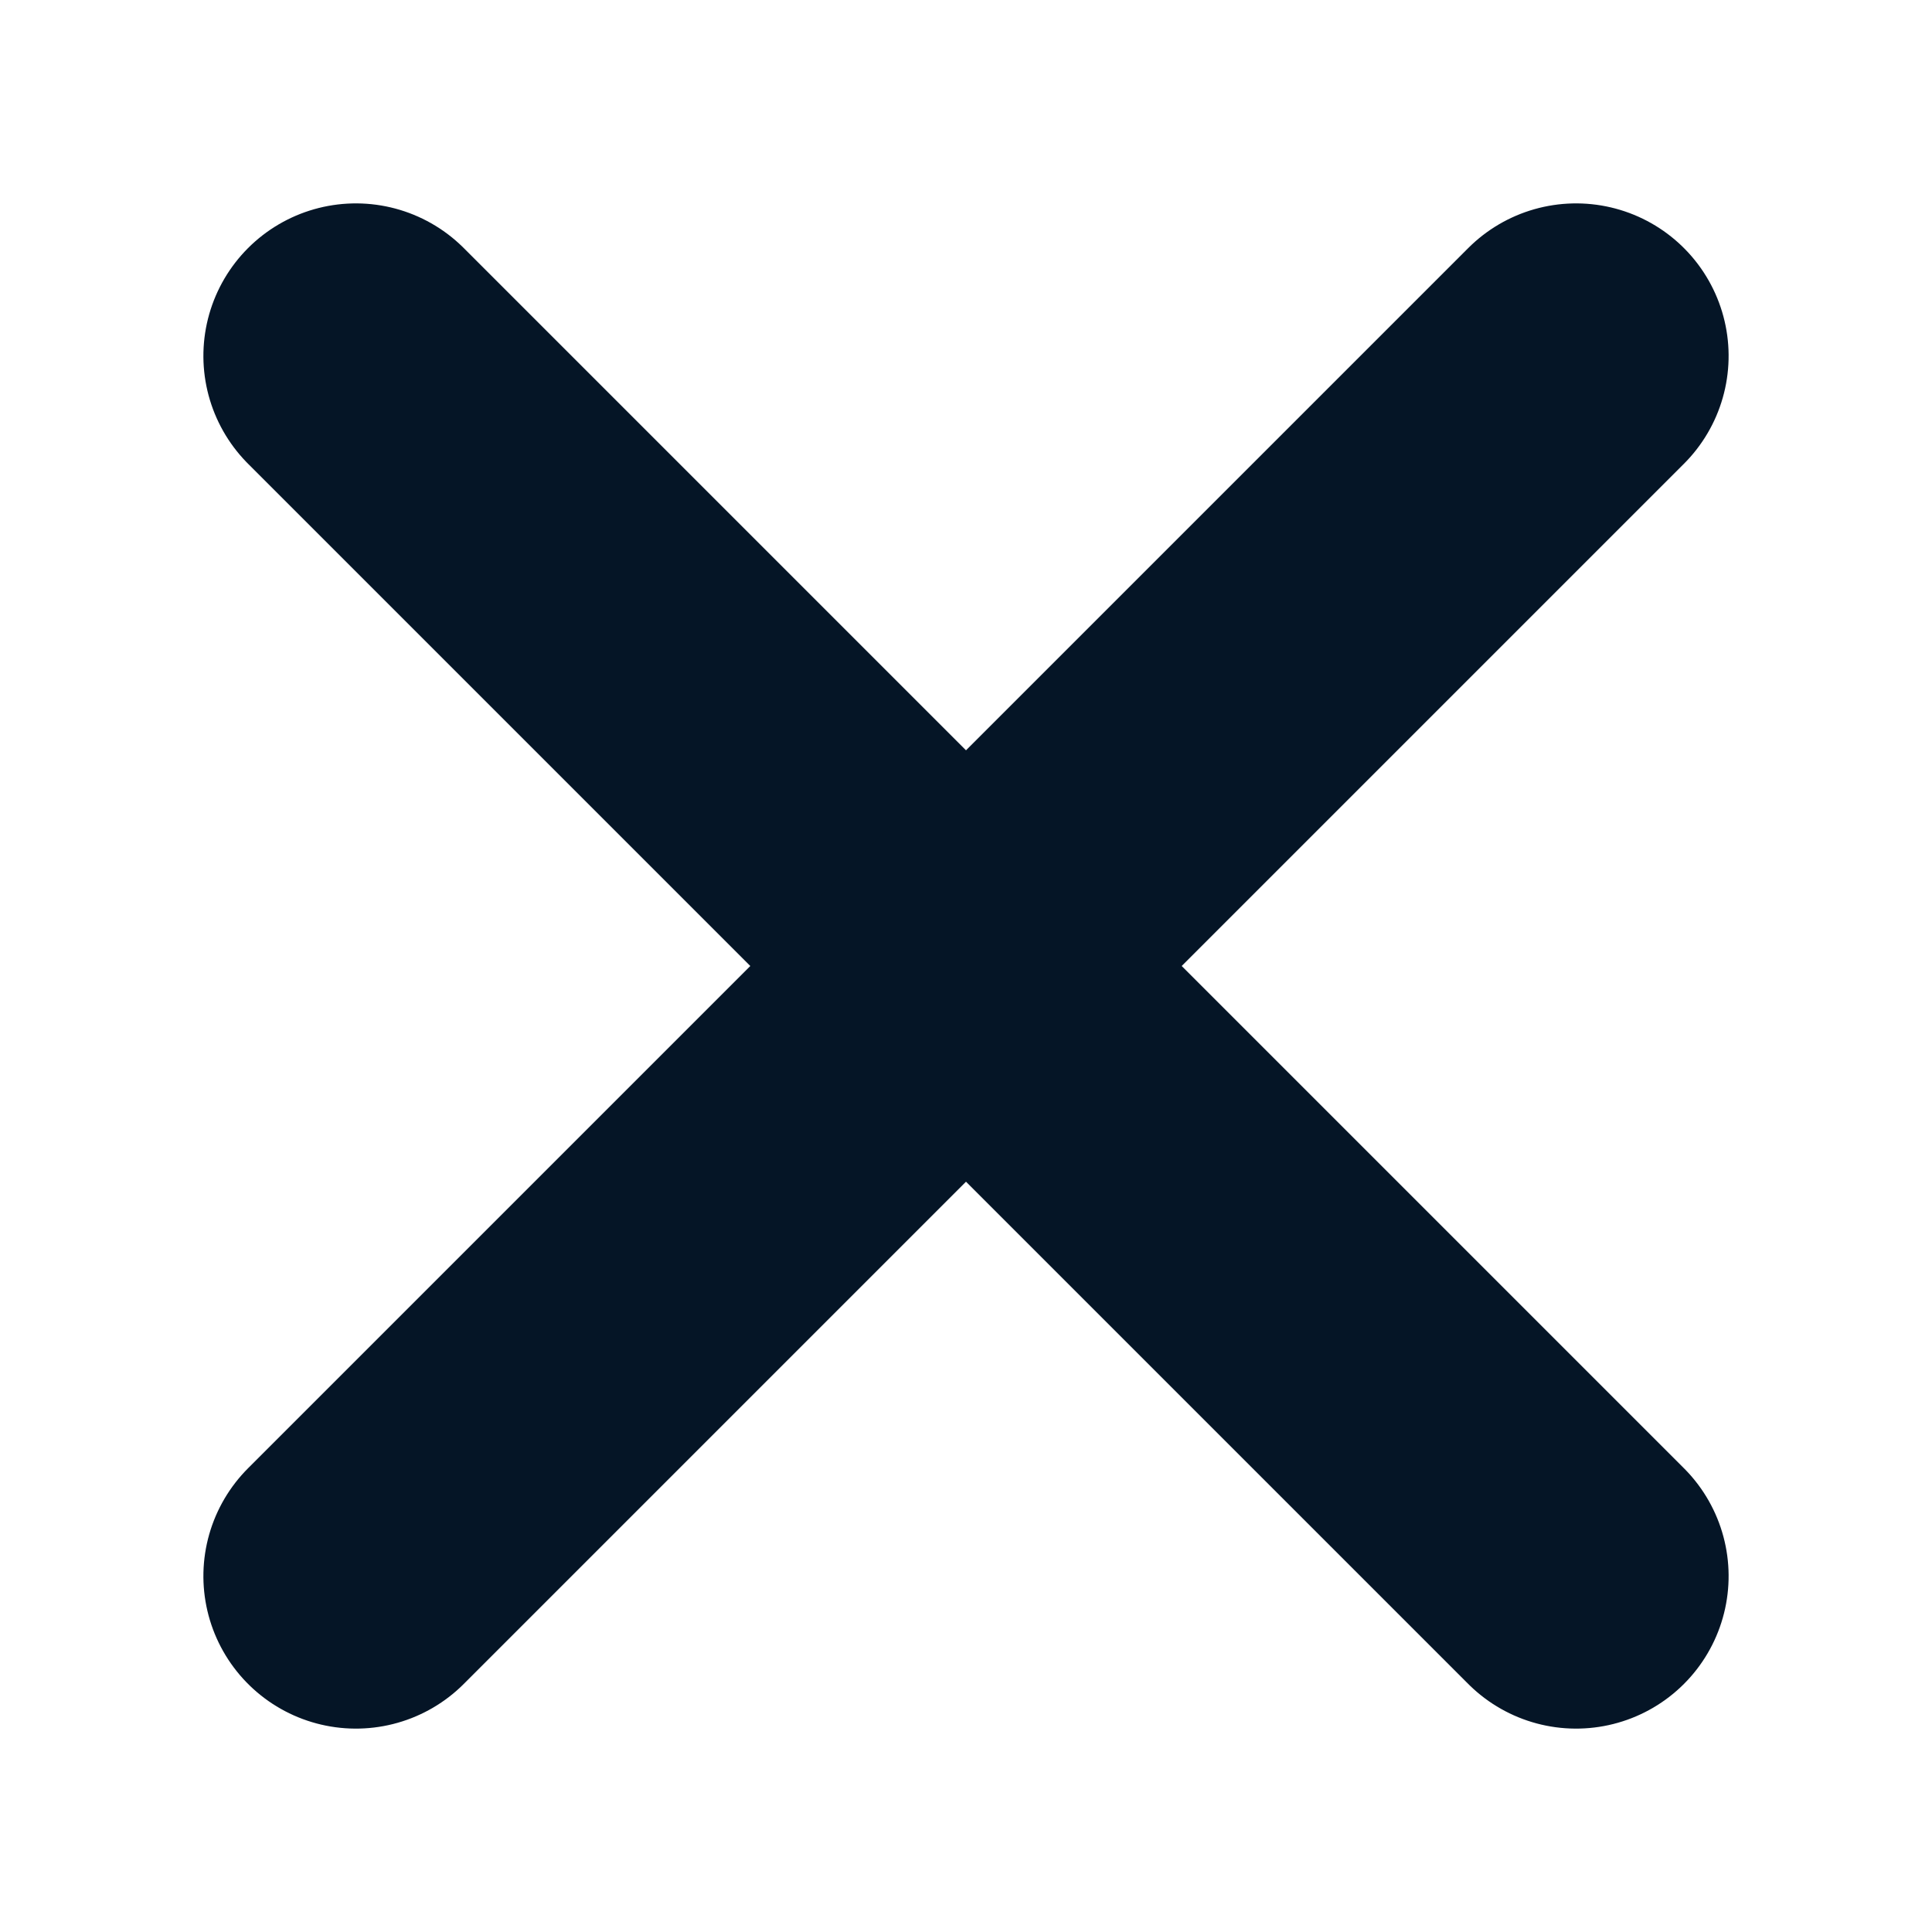 <?xml version="1.0" encoding="UTF-8"?>
<svg width="19px" height="19px" viewBox="0 0 19 19" version="1.1" xmlns="http://www.w3.org/2000/svg" xmlns:xlink="http://www.w3.org/1999/xlink">
    <!-- Generator: Sketch 49.1 (51147) - http://www.bohemiancoding.com/sketch -->
    <title>icons/close-dark</title>
    <desc>Created with Sketch.</desc>
    <defs></defs>
    <g id="icons/close-dark" stroke="none" stroke-width="1" fill="none" fill-rule="evenodd" stroke-linecap="round" stroke-linejoin="round">
        <g id="Group" transform="translate(2, 2)" stroke="#051526" stroke-width="3">
            <path d="M-0.985,7.5 L15.985,7.5" id="Path-6" transform="translate(7.5, 7.5) rotate(45) translate(-7.5, -7.5) "></path>
            <path d="M7.5,-0.985 L7.5,15.985" id="Path-6-Copy" transform="translate(7.5, 7.5) rotate(45) translate(-7.5, -7.5) "></path>
        </g>
    </g>
</svg>
